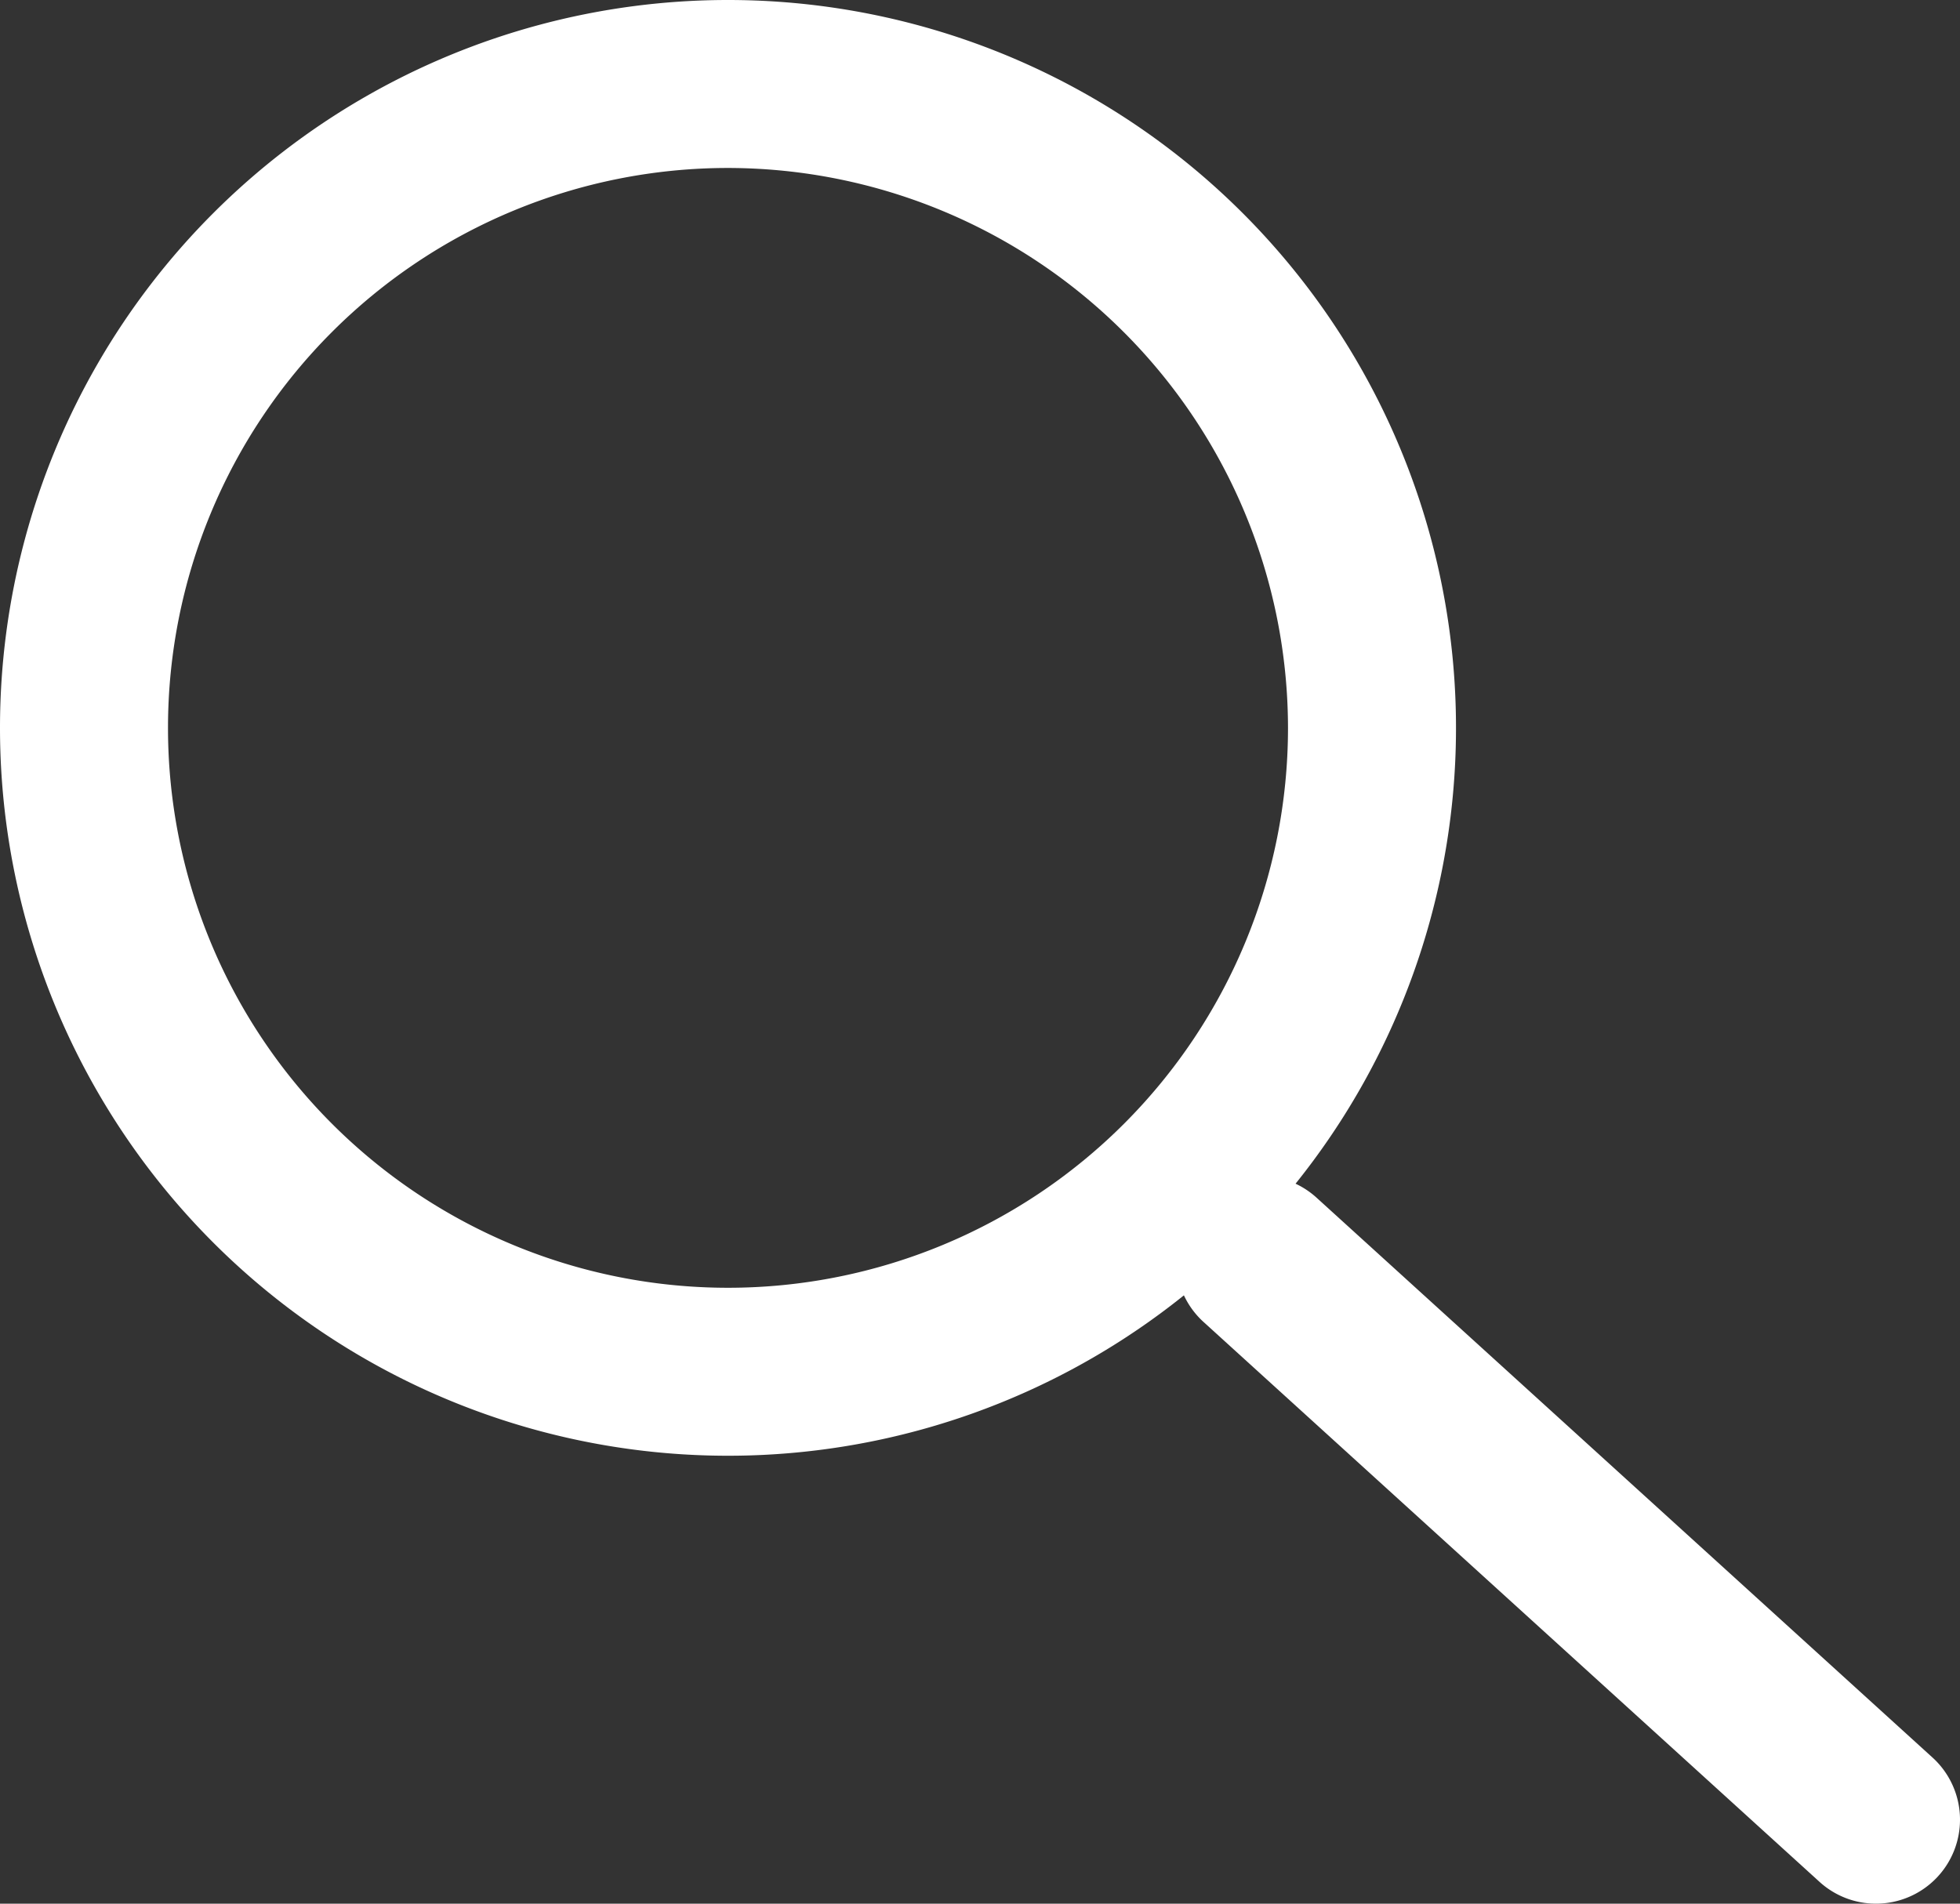 <svg xmlns="http://www.w3.org/2000/svg" width="35" height="34" viewBox="0 0 35 34">
  <rect x="0" y="0" width="35" height="34" fill="#333333" stroke="none"/>
  <g id="icon_search" transform="translate(-1360 -716.75)">
    <path id="楕円形_1" data-name="楕円形 1" d="M13,3A10,10,0,1,0,23,13,10.011,10.011,0,0,0,13,3m0-3A13,13,0,1,1,0,13,13,13,0,0,1,13,0Z" transform="translate(1360 716.75)" fill="#fff"/>
    <path id="線_19" data-name="線 19" d="M11,11.5a1.494,1.494,0,0,1-1.009-.39l-11-10a1.5,1.5,0,0,1-.1-2.119,1.5,1.5,0,0,1,2.119-.1l11,10A1.5,1.5,0,0,1,11,11.5Z" transform="translate(1382.5 739.25)" fill="#fff"/>
  </g>
</svg>
